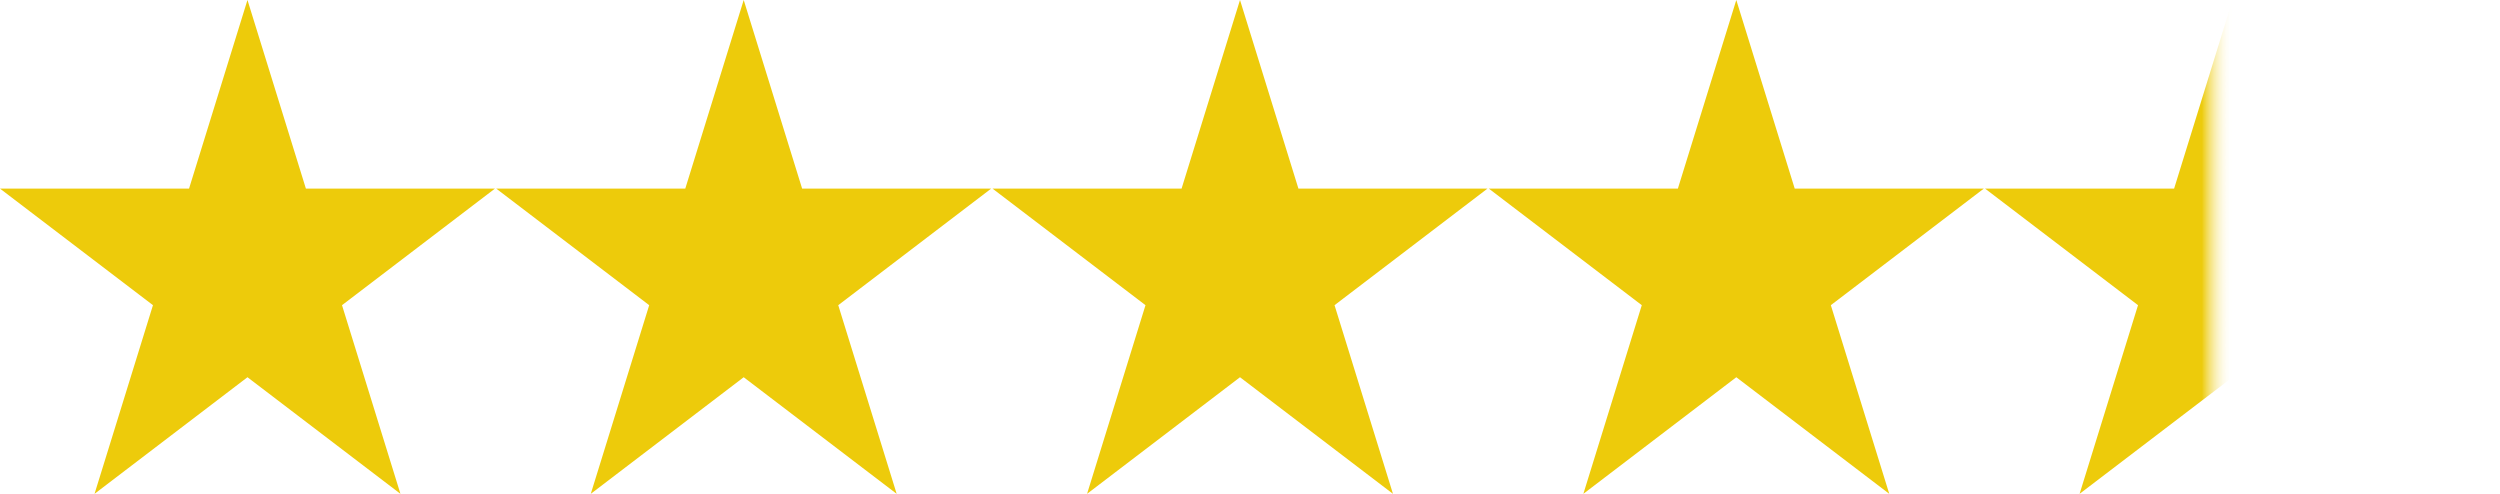 <svg width="81" height="16" viewBox="0 0 81 16" fill="none" xmlns="http://www.w3.org/2000/svg">
<path d="M9.911 6.111L8.018 0L6.125 6.111H0L4.956 9.888L3.063 16L8.018 12.222L12.974 16L11.081 9.888L16.036 6.111H9.911Z" fill="#EDCB0B"/>
<path d="M25.989 6.111L24.096 0L22.203 6.111H16.078L21.034 9.888L19.141 16L24.096 12.222L29.052 16L27.159 9.888L32.114 6.111H25.989Z" fill="#EDCB0B"/>
<path d="M42.069 6.111L40.176 0L38.283 6.111H32.158L37.114 9.888L35.221 16L40.176 12.222L45.132 16L43.239 9.888L48.194 6.111H42.069Z" fill="#EDCB0B"/>
<path d="M58.149 6.111L56.256 0L54.363 6.111H48.238L53.194 9.888L51.301 16L56.256 12.222L61.212 16L59.319 9.888L64.275 6.111H58.149Z" fill="#EDCB0B"/>
<path d="M72.335 0L70.441 6.111H64.316L69.272 9.888L67.379 16L72.335 12.222L77.29 16L75.397 9.888L80.353 6.111H74.228L72.335 0Z" fill="url(#paint0_linear_2001_3496)"/>
<defs>
<linearGradient id="paint0_linear_2001_3496" x1="80.353" y1="8" x2="64.316" y2="8" gradientUnits="userSpaceOnUse">
<stop offset="0.5" stop-color="white" stop-opacity="0"/>
<stop offset="0.562" stop-color="#EDCB0B"/>
</linearGradient>
</defs>
</svg>

